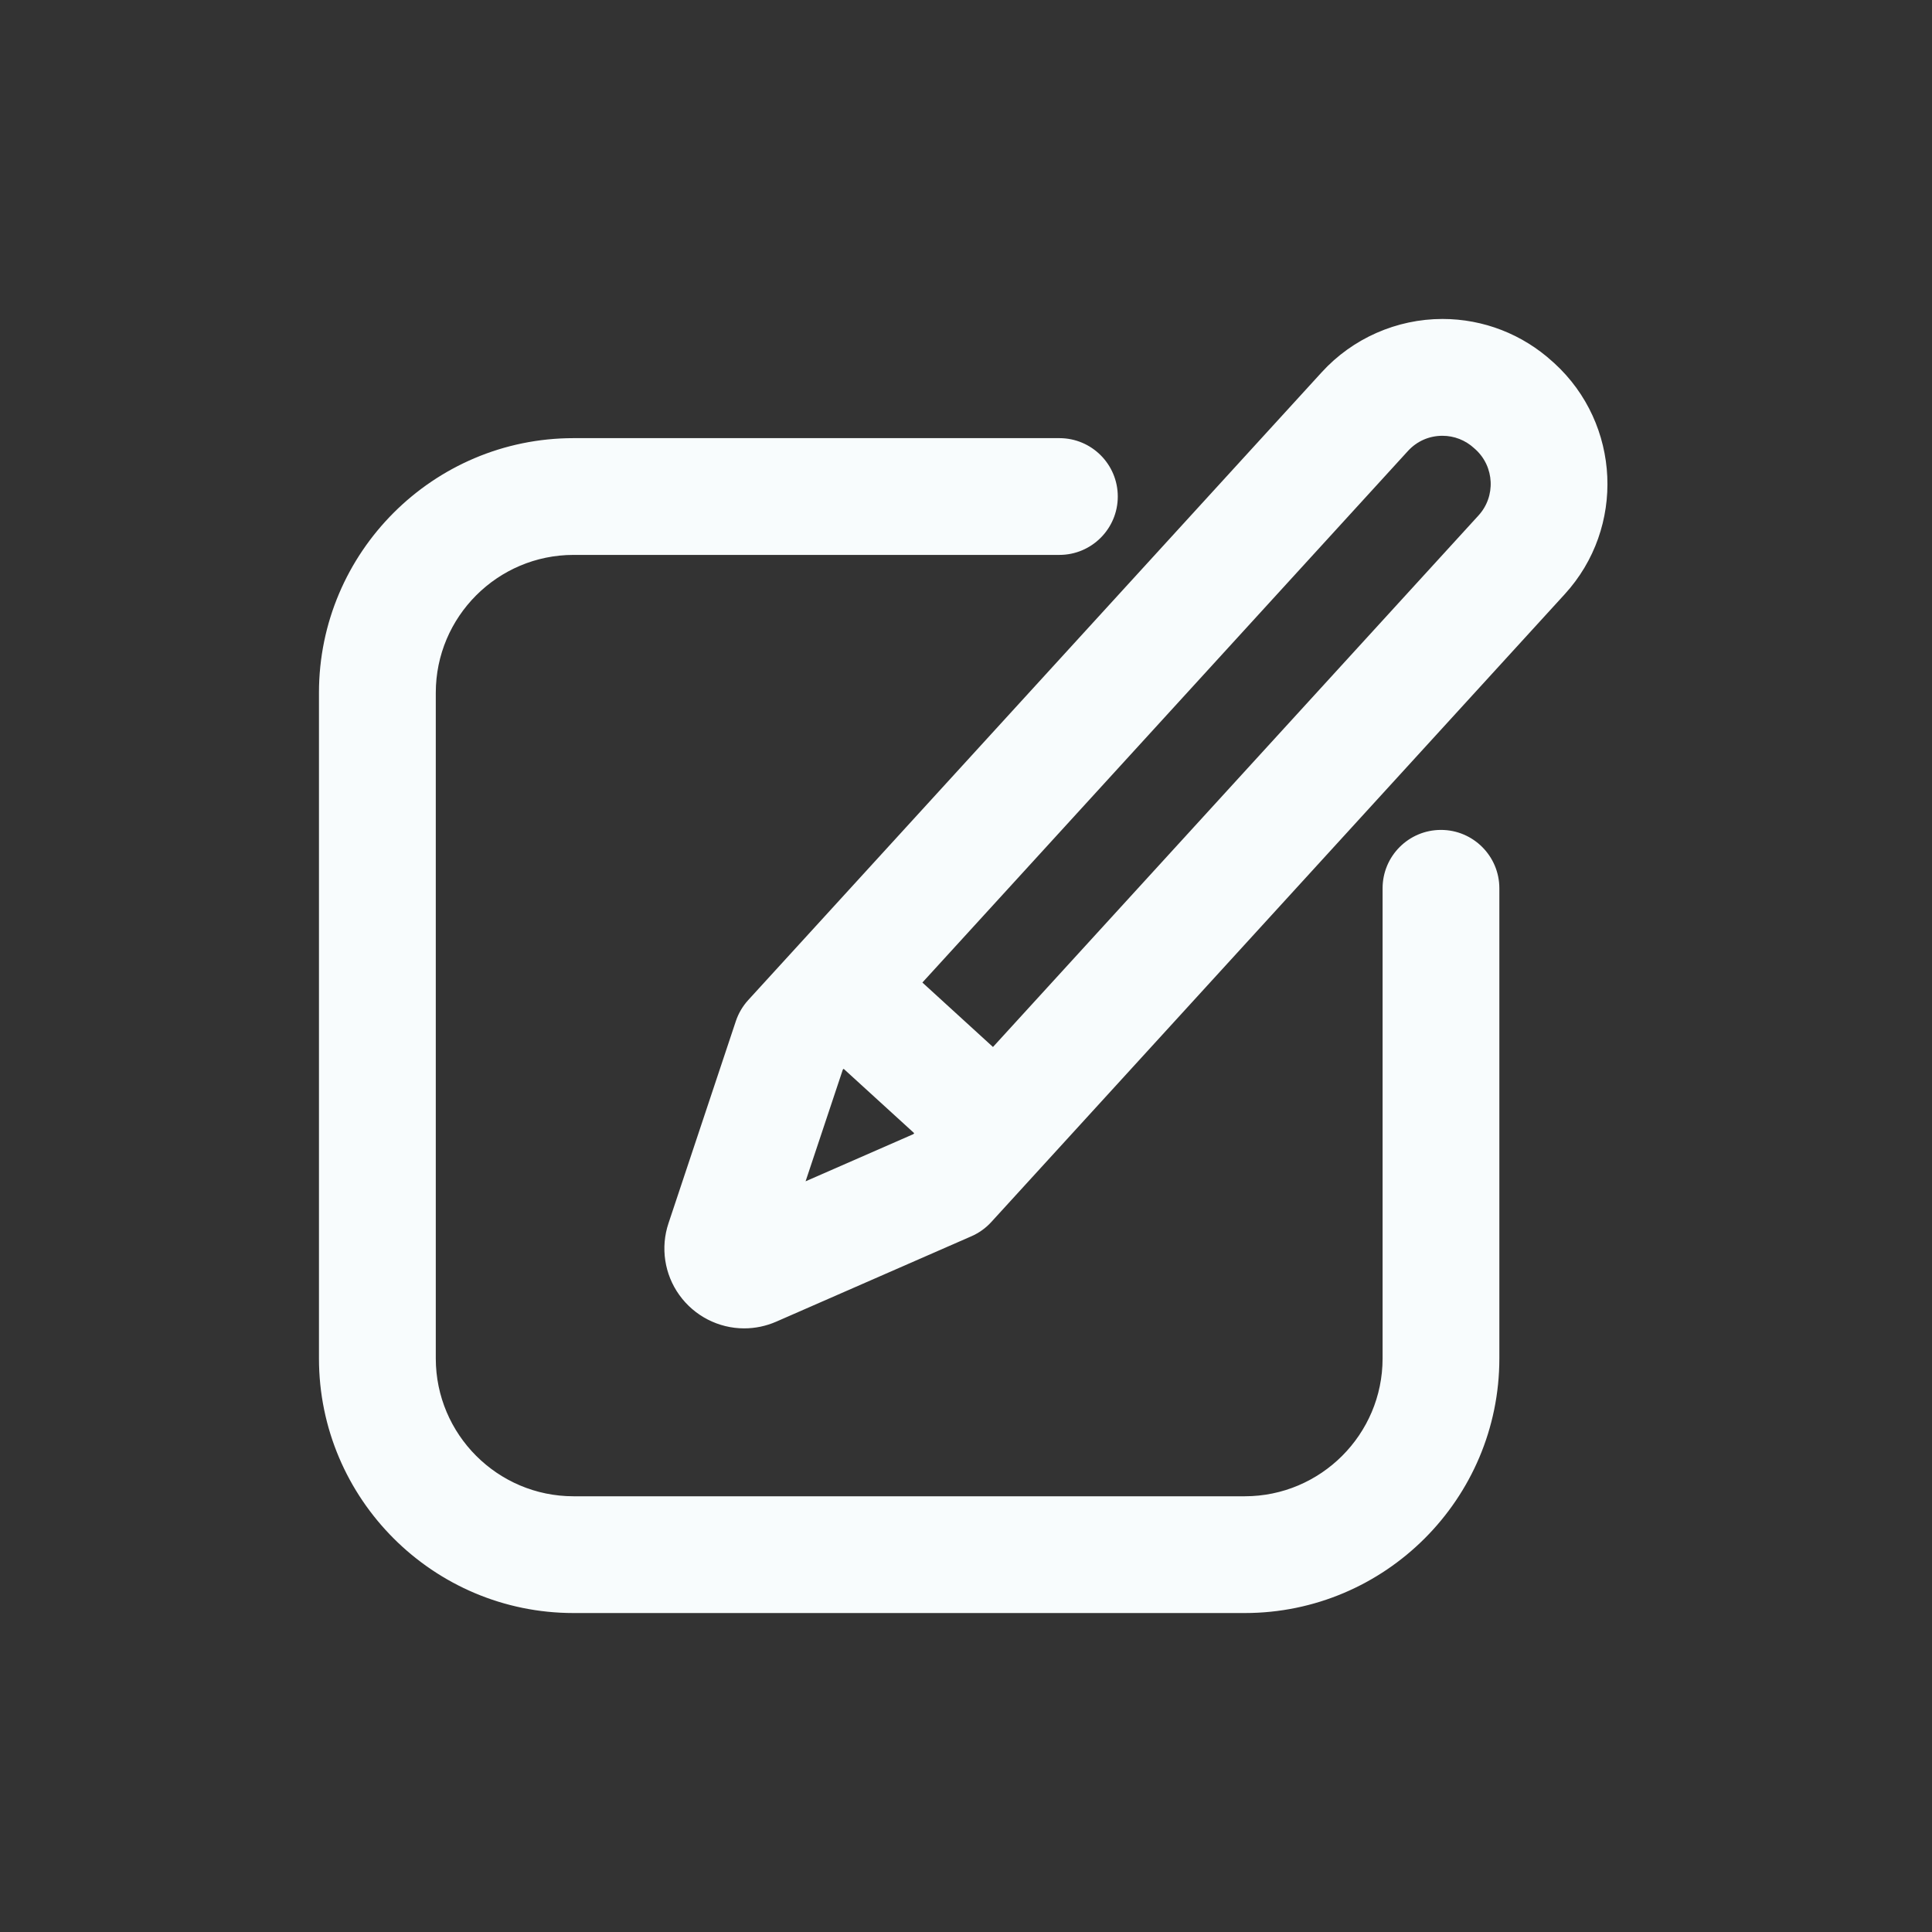 <svg width="32" height="32" viewBox="0 0 32 32" fill="none" xmlns="http://www.w3.org/2000/svg">
<rect x="0" y="0" width="32" height="32" fill="#333333" stroke="none"/>
<path d="M25.71 6.052L25.684 6.029C25.193 5.581 24.557 5.333 23.892 5.333C23.147 5.333 22.431 5.649 21.929 6.199L12.429 16.599C12.343 16.694 12.277 16.805 12.236 16.927L11.12 20.276C10.99 20.663 11.055 21.091 11.293 21.421C11.532 21.754 11.918 21.952 12.325 21.952H12.325C12.502 21.952 12.674 21.916 12.837 21.845L16.071 20.43C16.189 20.378 16.294 20.303 16.381 20.208L25.88 9.808C26.869 8.726 26.792 7.041 25.71 6.052ZM13.26 19.657L13.915 17.692L13.97 17.632L15.213 18.766L15.157 18.827L13.26 19.657ZM24.526 8.571L16.45 17.412L15.207 16.277L23.283 7.436C23.441 7.263 23.657 7.168 23.892 7.168C24.098 7.168 24.295 7.245 24.447 7.384L24.473 7.407C24.808 7.713 24.832 8.236 24.526 8.571Z" fill="#F8FCFD" stroke="#F8FCFD" stroke-width="0.1"/>
<path d="M23.867 13.796C23.36 13.796 22.95 14.207 22.95 14.713V22.5C22.95 23.786 21.903 24.833 20.617 24.833H9.5C8.214 24.833 7.168 23.786 7.168 22.5V11.474C7.168 10.188 8.214 9.141 9.5 9.141H17.547C18.053 9.141 18.464 8.73 18.464 8.224C18.464 7.717 18.053 7.307 17.547 7.307H9.5C7.203 7.307 5.333 9.176 5.333 11.474V22.5C5.333 24.798 7.203 26.667 9.5 26.667H20.617C22.915 26.667 24.784 24.798 24.784 22.5V14.713C24.784 14.207 24.373 13.796 23.867 13.796Z" fill="#F8FCFD" stroke="#F8FCFD" stroke-width="0.1"/>
</svg>

